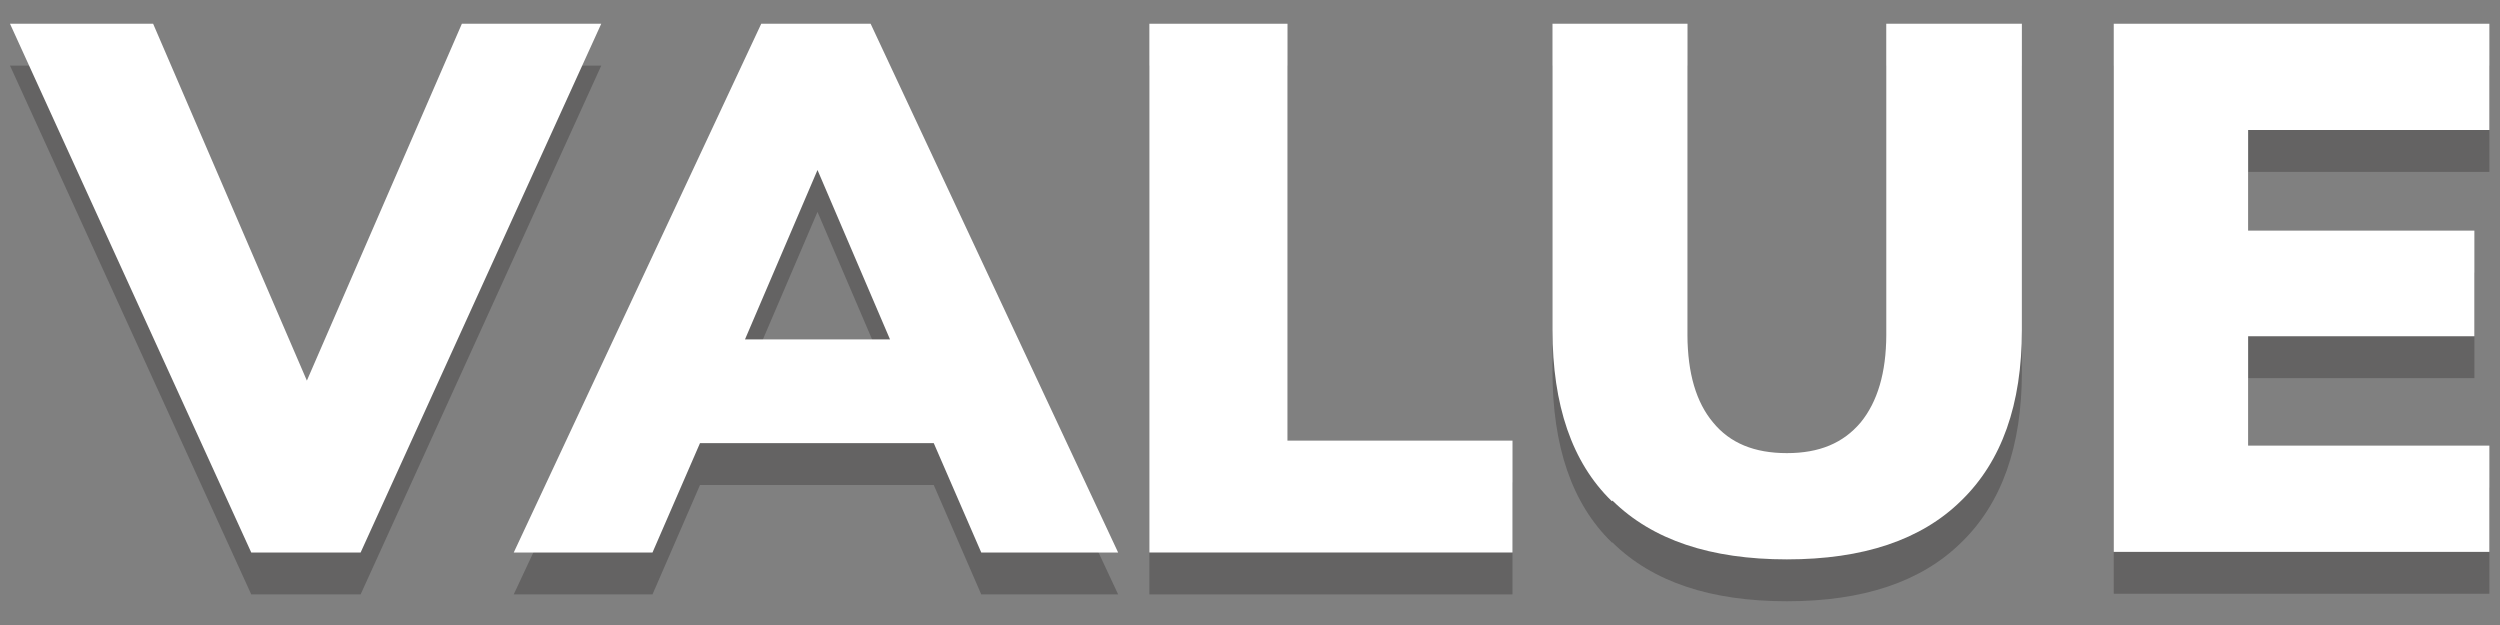 <?xml version="1.0" encoding="UTF-8"?>
<svg xmlns="http://www.w3.org/2000/svg" viewBox="0 0 40 10">
  <rect x="0" y="0" width="40" height="10" fill="#808080" stroke="none"/>
  <defs>
    <style>
      .c, .d {
        fill: #fff;
      }

      .d {
        opacity: 0;
      }

      .e {
        fill: #231f20;
        opacity: .3;
      }
    </style>
  </defs>
  <g id="a" data-name="Layer 1 copy">
    <rect class="d" width="40" height="10"/>
  </g>
  <g id="b" data-name="Layer 2">
    <path class="e" d="m7.39,1.05h2.23l-3.85,8.46h-1.75L.16,1.05h2.29l2.46,5.71L7.39,1.05Z"/>
    <path class="e" d="m15.7,9.51l-.76-1.75h-3.74l-.76,1.75h-2.22L12.18,1.05h1.75l3.96,8.46h-2.18Zm-3.79-3.41h2.33l-1.16-2.71-1.16,2.71Z"/>
    <path class="e" d="m18.39,9.51V1.05h2.21v6.67h3.6v1.79h-5.81Z"/>
    <path class="e" d="m25.79,8.68c-.64-.62-.95-1.54-.95-2.74V1.05h2.16v4.98c0,.61.14,1.08.41,1.4.27.33.66.49,1.18.49s.9-.16,1.18-.49c.27-.33.41-.8.41-1.4V1.05h2.17v4.9c0,1.19-.32,2.1-.97,2.73-.64.63-1.57.94-2.79.94s-2.15-.31-2.79-.94Z"/>
    <path class="e" d="m33.82,9.51V1.05h6.01v1.7h-3.86v1.61h3.62v1.69h-3.62v1.75h3.86v1.7h-6.01Z"/>
    <path class="c" d="m7.39.38h2.23l-3.85,8.46h-1.75L.16.38h2.29l2.46,5.71L7.39.38Z"/>
    <path class="c" d="m15.7,8.84l-.76-1.75h-3.74l-.76,1.75h-2.22L12.18.38h1.75l3.96,8.46h-2.18Zm-3.79-3.41h2.33l-1.16-2.71-1.16,2.71Z"/>
    <path class="c" d="m18.39,8.84V.38h2.21v6.67h3.6v1.79h-5.81Z"/>
    <path class="c" d="m25.79,8.02c-.64-.62-.95-1.54-.95-2.74V.38h2.16v4.98c0,.61.14,1.08.41,1.4.27.33.66.49,1.18.49s.9-.16,1.18-.49c.27-.33.41-.8.41-1.4V.38h2.17v4.9c0,1.19-.32,2.1-.97,2.73-.64.63-1.57.94-2.79.94s-2.15-.31-2.79-.94Z"/>
    <path class="c" d="m33.82,8.84V.38h6.01v1.7h-3.86v1.61h3.62v1.69h-3.62v1.75h3.86v1.7h-6.01Z"/>
  </g>
</svg>